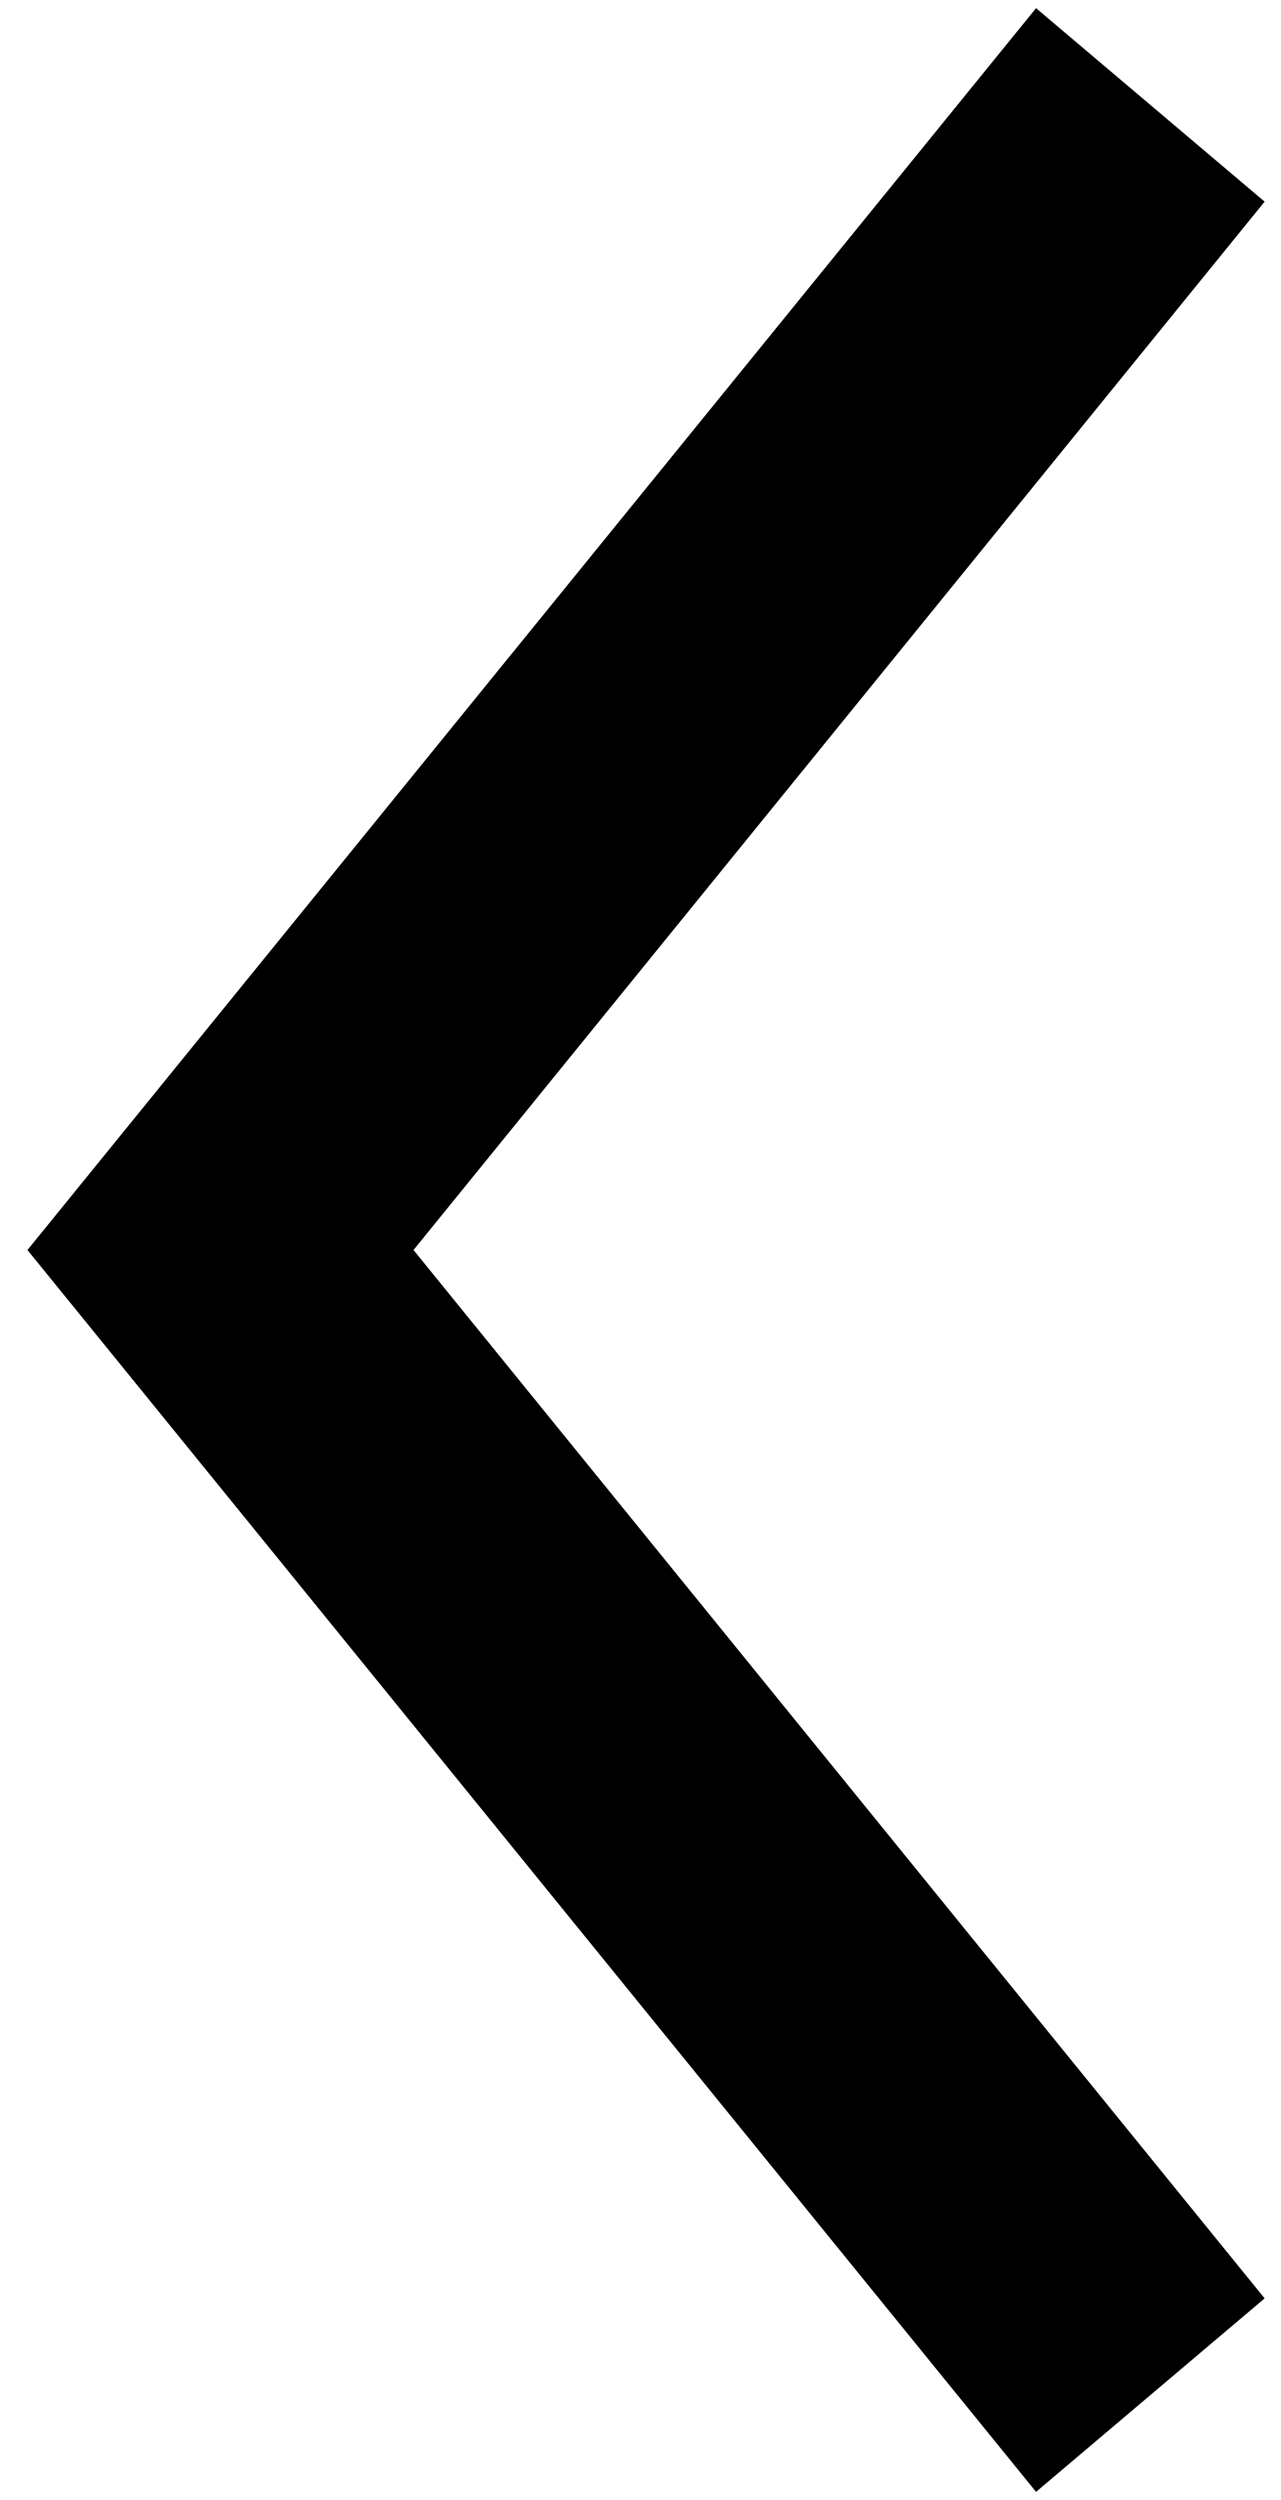 <svg enable-background="new 0 0 24.4 47.6" viewBox="0 0 24.4 47.6" xmlns="http://www.w3.org/2000/svg"><path d="m3.1 23.8 16.9-20.8 1.3 1.1-16 19.7 16 19.7-1.3 1.1z" stroke="#000" stroke-miterlimit="10" stroke-width="4"/></svg>